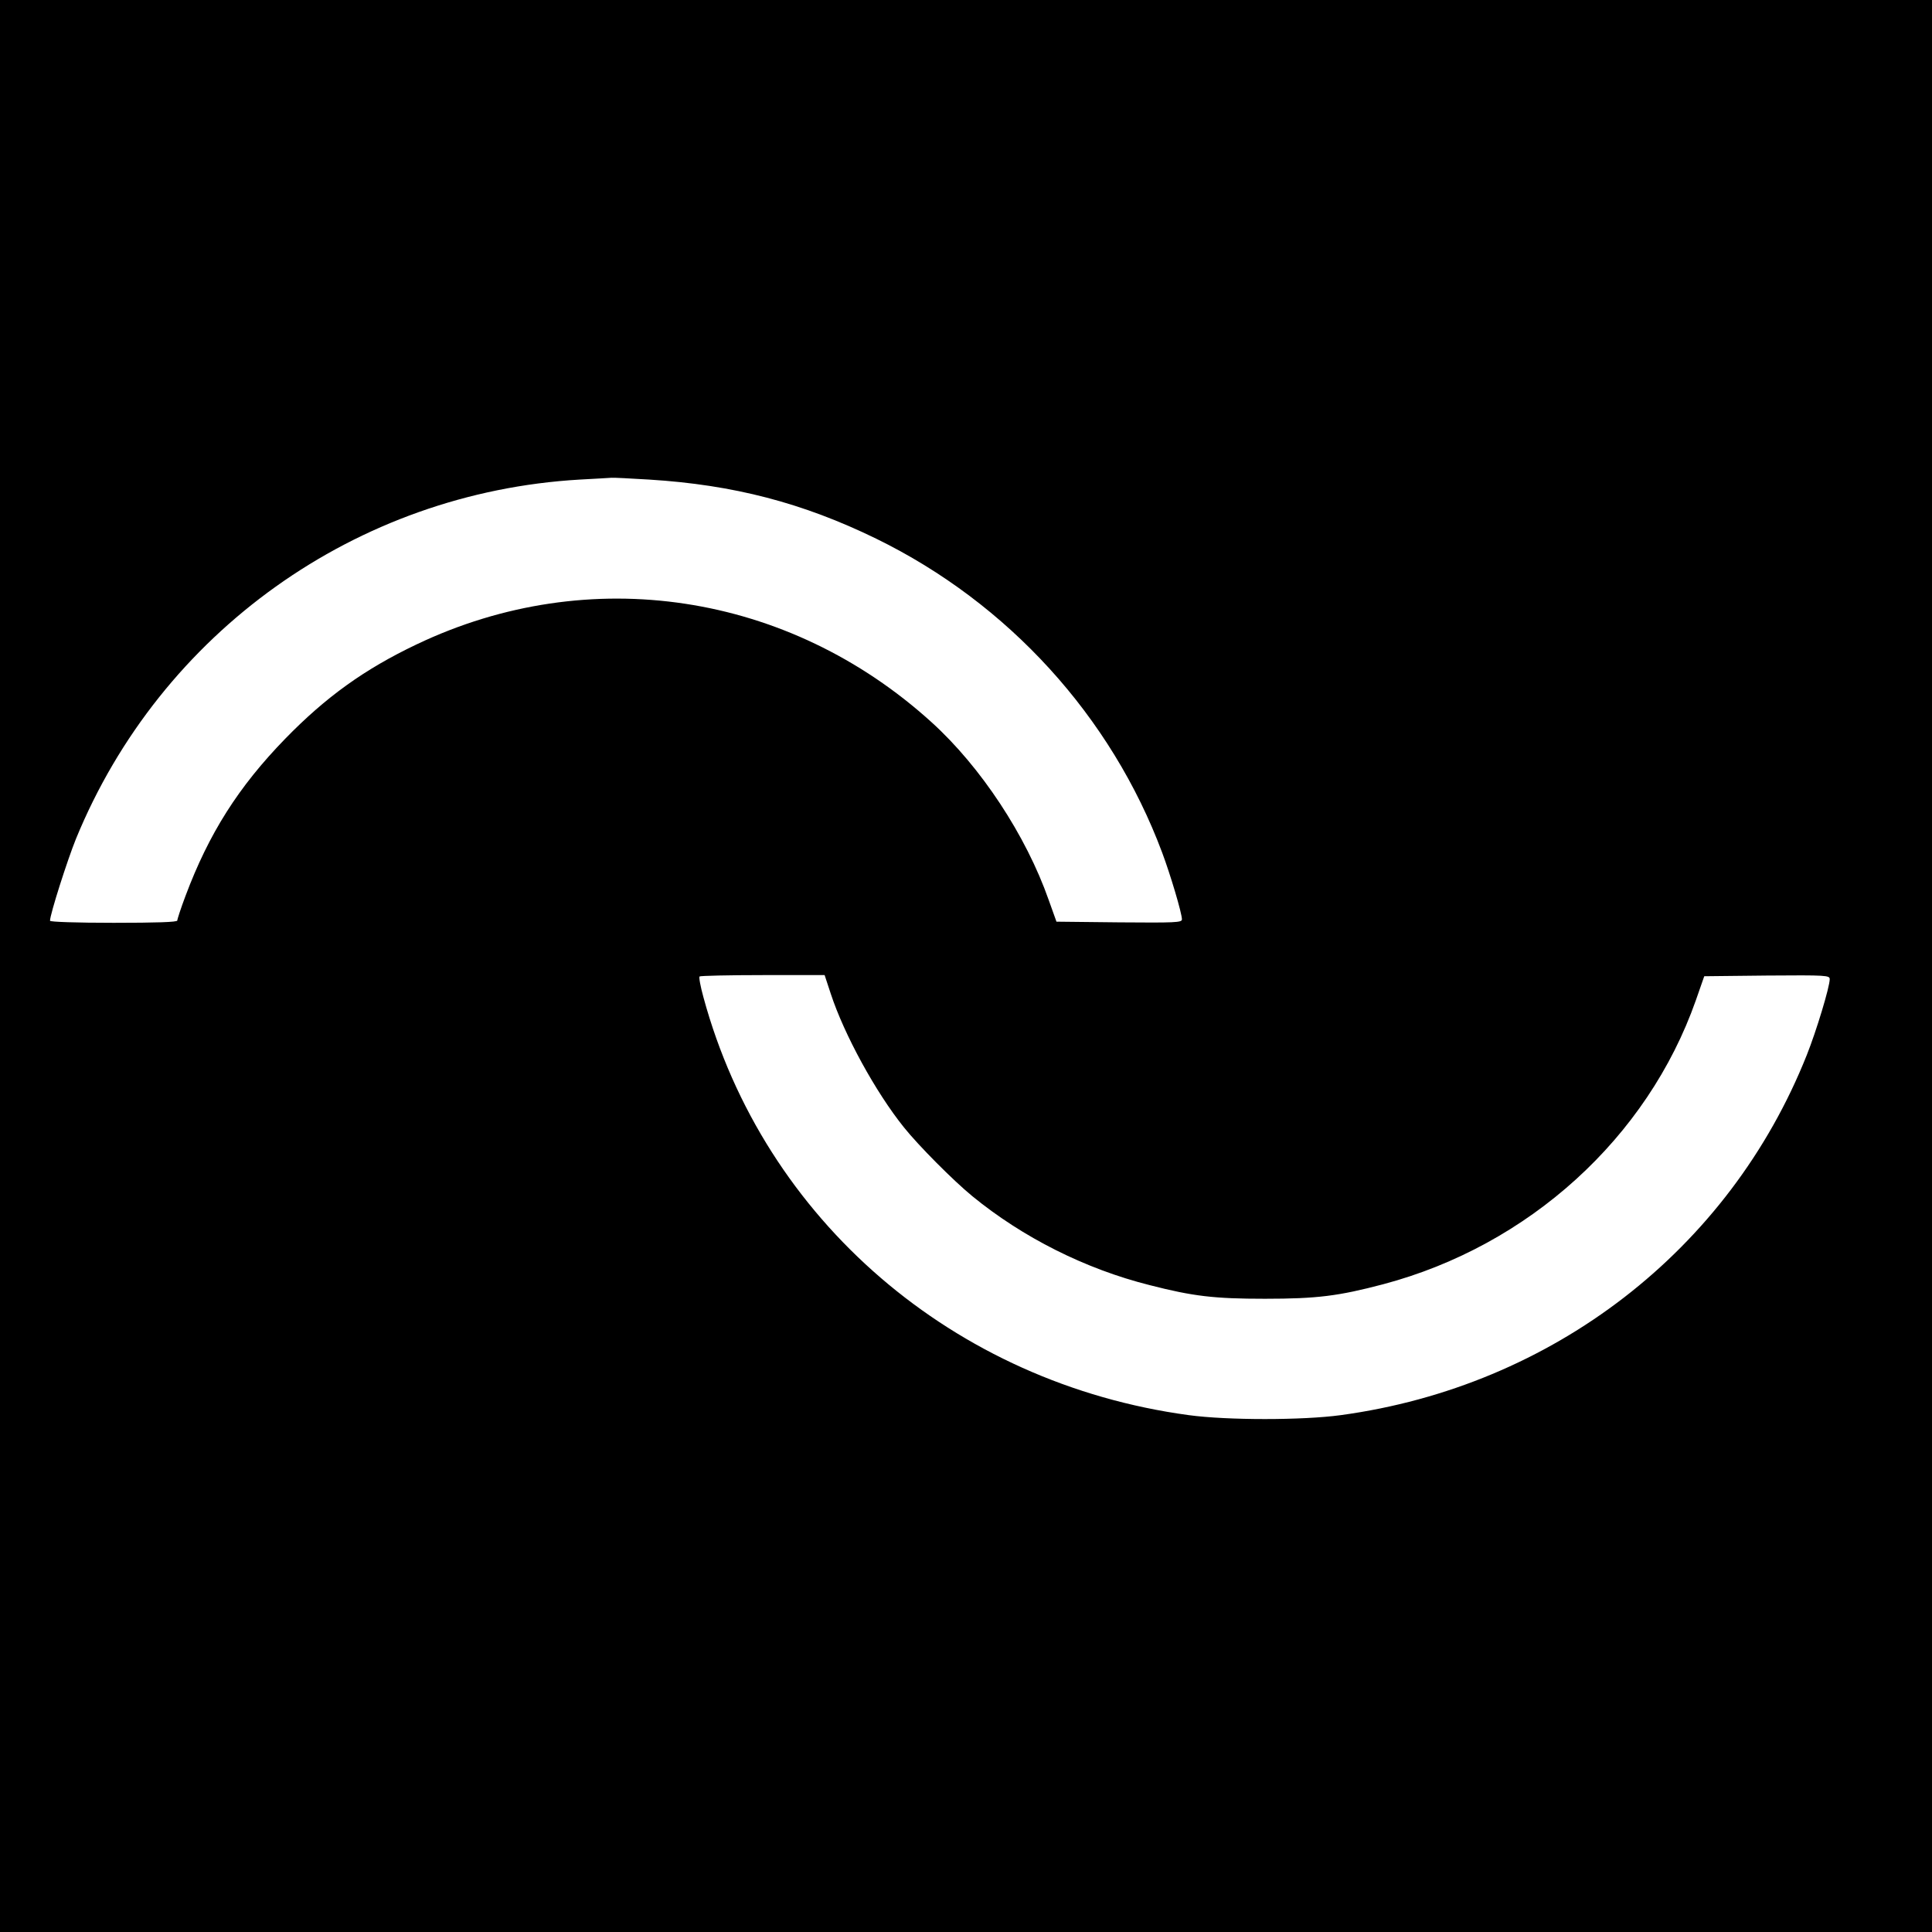 <?xml version="1.0" standalone="no"?>
<!DOCTYPE svg PUBLIC "-//W3C//DTD SVG 20010904//EN"
 "http://www.w3.org/TR/2001/REC-SVG-20010904/DTD/svg10.dtd">
<svg version="1.0" xmlns="http://www.w3.org/2000/svg"
 width="850pt" height="850pt" viewBox="0 0 850 850"
 preserveAspectRatio="xMidYMid meet">
<g transform="translate(0,850) scale(0.1,-0.1)"
fill="#000000" stroke="none">
<path d="M0 4250 l0 -4250 4250 0 4250 0 0 4250 0 4250 -4250 0 -4250 0 0
-4250z m2857 2140 c370 -23 674 -102 998 -260 581 -284 1034 -782 1258 -1381
37 -99 87 -267 87 -294 0 -14 -31 -15 -276 -13 l-276 3 -34 95 c-100 285 -299
586 -515 782 -630 572 -1507 705 -2266 343 -229 -109 -399 -231 -579 -416
-205 -211 -335 -416 -438 -691 -20 -53 -36 -102 -36 -108 0 -7 -92 -10 -280
-10 -164 0 -280 4 -280 9 0 28 76 266 114 360 373 910 1234 1524 2216 1581 69
4 132 7 140 8 8 1 83 -3 167 -8z m798 -2262 c59 -180 198 -434 322 -588 64
-80 216 -233 300 -302 222 -182 498 -321 781 -392 191 -49 283 -60 507 -60
230 0 324 12 521 64 640 170 1162 644 1375 1249 l37 106 276 3 c262 2 276 1
276 -16 0 -34 -59 -229 -101 -334 -341 -857 -1117 -1457 -2050 -1584 -168 -23
-500 -23 -669 0 -1034 140 -1869 859 -2135 1838 -13 47 -21 89 -17 92 3 3 128
6 278 6 l272 0 27 -82z"/>
</g>
</svg>
